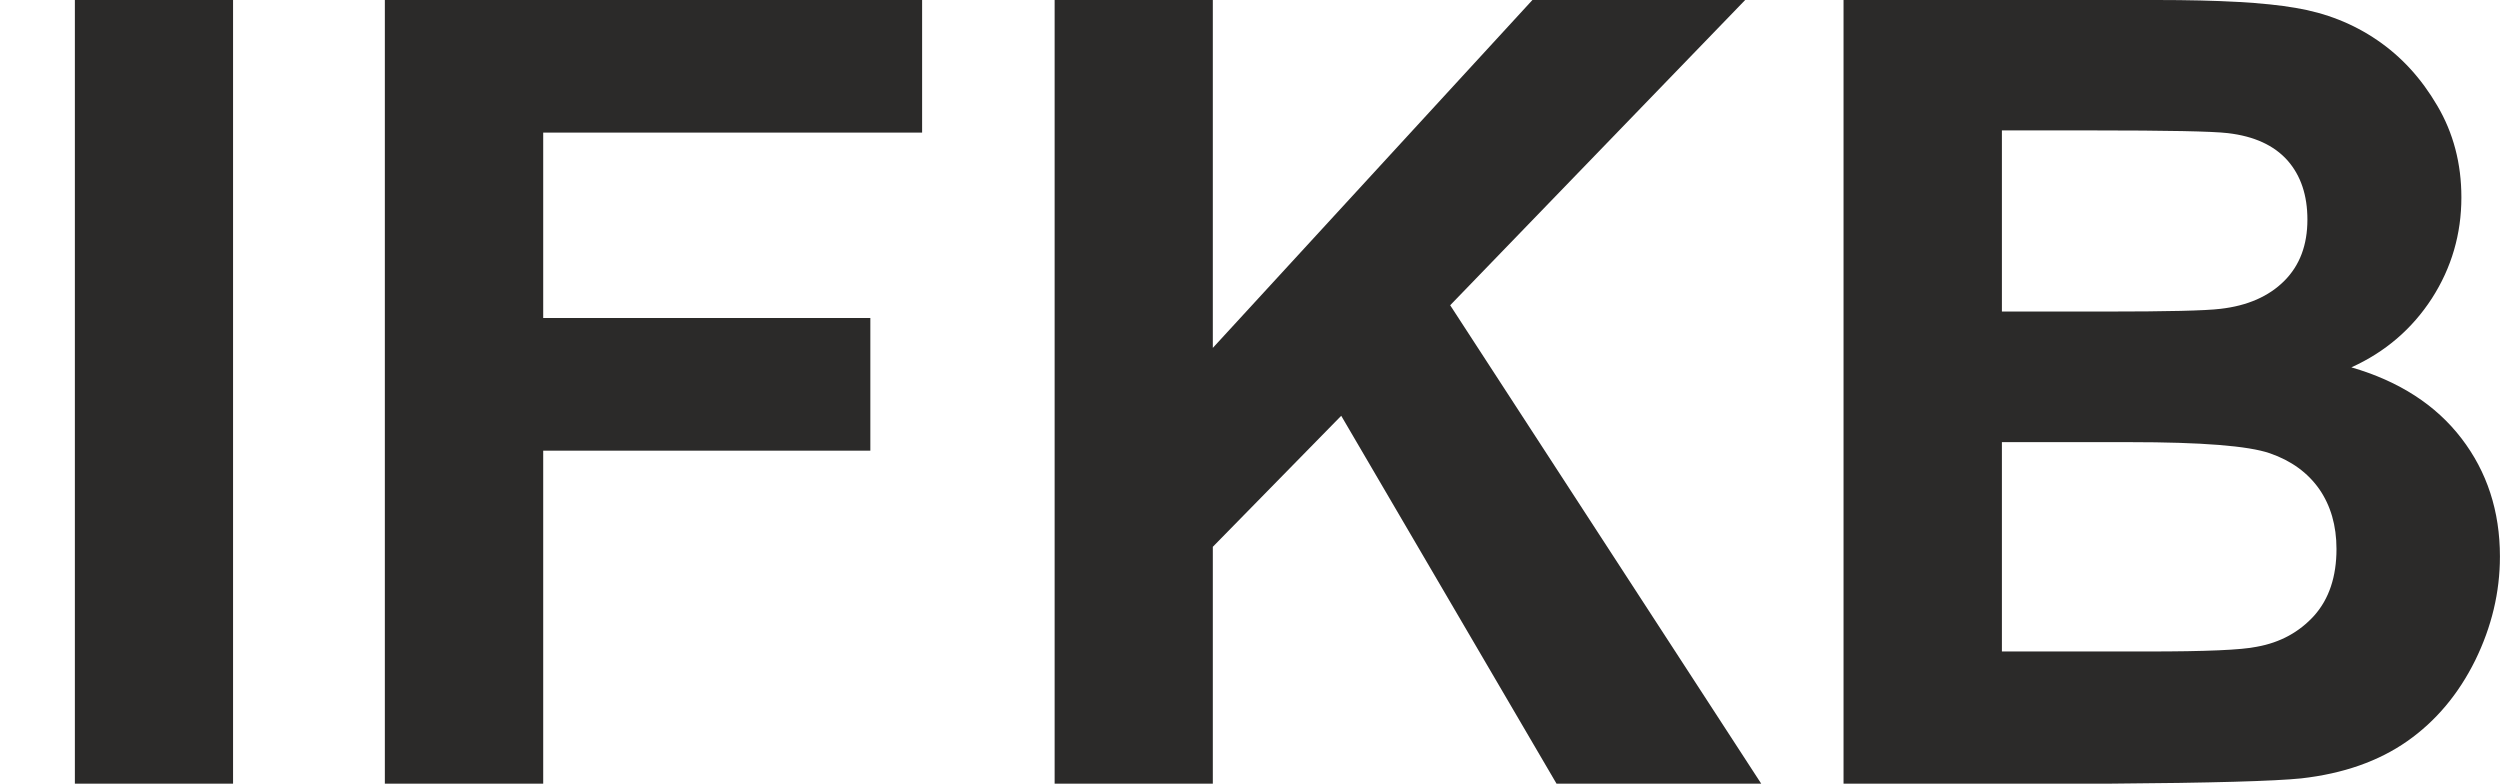 <?xml version="1.0" encoding="UTF-8"?>
<!DOCTYPE svg PUBLIC "-//W3C//DTD SVG 1.1//EN" "http://www.w3.org/Graphics/SVG/1.1/DTD/svg11.dtd">
<!-- Creator: CorelDRAW -->
<svg xmlns="http://www.w3.org/2000/svg" xml:space="preserve" width="34.218mm" height="10.726mm" style="shape-rendering:geometricPrecision; text-rendering:geometricPrecision; image-rendering:optimizeQuality; fill-rule:evenodd; clip-rule:evenodd"
viewBox="0 0 28.541 8.947"
 xmlns:xlink="http://www.w3.org/1999/xlink">
 <defs>
  <style type="text/css">
   <![CDATA[
    .fil0 {fill:#2B2A29;fill-rule:nonzero}
   ]]>
  </style>
 </defs>
 <g id="Ebene_x0020_1">
  <polygon class="fil0" points="0.854,8.947 0.854,0 2.66,0 2.66,8.947 "/>
  <polygon id="1" class="fil0" points="4.393,8.947 4.393,0 10.527,0 10.527,1.514 6.201,1.514 6.201,3.631 9.936,3.631 9.936,5.145 6.201,5.145 6.201,8.947 "/>
  <polygon id="12" class="fil0" points="12.04,8.947 12.04,0 13.846,0 13.846,3.972 17.495,0 19.924,0 16.556,3.485 20.107,8.947 17.77,8.947 15.312,4.747 13.846,6.243 13.846,8.947 "/>
  <path id="123" class="fil0" d="M21.047 0l3.576 0c0.708,0 1.237,0.029 1.585,0.09 0.348,0.058 0.658,0.181 0.933,0.369 0.275,0.188 0.502,0.435 0.685,0.748 0.183,0.31 0.275,0.66 0.275,1.046 0,0.419 -0.112,0.804 -0.337,1.154 -0.227,0.35 -0.533,0.612 -0.919,0.787 0.544,0.158 0.964,0.429 1.256,0.81 0.294,0.383 0.44,0.833 0.44,1.35 0,0.406 -0.094,0.802 -0.283,1.187 -0.19,0.383 -0.448,0.692 -0.775,0.921 -0.327,0.229 -0.731,0.371 -1.212,0.425 -0.3,0.031 -1.027,0.052 -2.179,0.06l-3.045 0 0 -8.947zm1.808 1.489l0 2.068 1.183 0c0.704,0 1.141,-0.01 1.312,-0.031 0.308,-0.035 0.552,-0.142 0.729,-0.319 0.177,-0.177 0.264,-0.41 0.264,-0.7 0,-0.277 -0.075,-0.502 -0.227,-0.675 -0.154,-0.173 -0.381,-0.277 -0.681,-0.312 -0.179,-0.021 -0.694,-0.031 -1.543,-0.031l-1.037 0zm0 3.558l0 2.391 1.671 0c0.652,0 1.064,-0.017 1.239,-0.054 0.269,-0.048 0.487,-0.169 0.656,-0.356 0.169,-0.19 0.254,-0.444 0.254,-0.76 0,-0.269 -0.067,-0.496 -0.196,-0.683 -0.131,-0.187 -0.319,-0.325 -0.565,-0.41 -0.246,-0.085 -0.781,-0.127 -1.602,-0.127l-1.458 0z"/>
 </g>
</svg>
